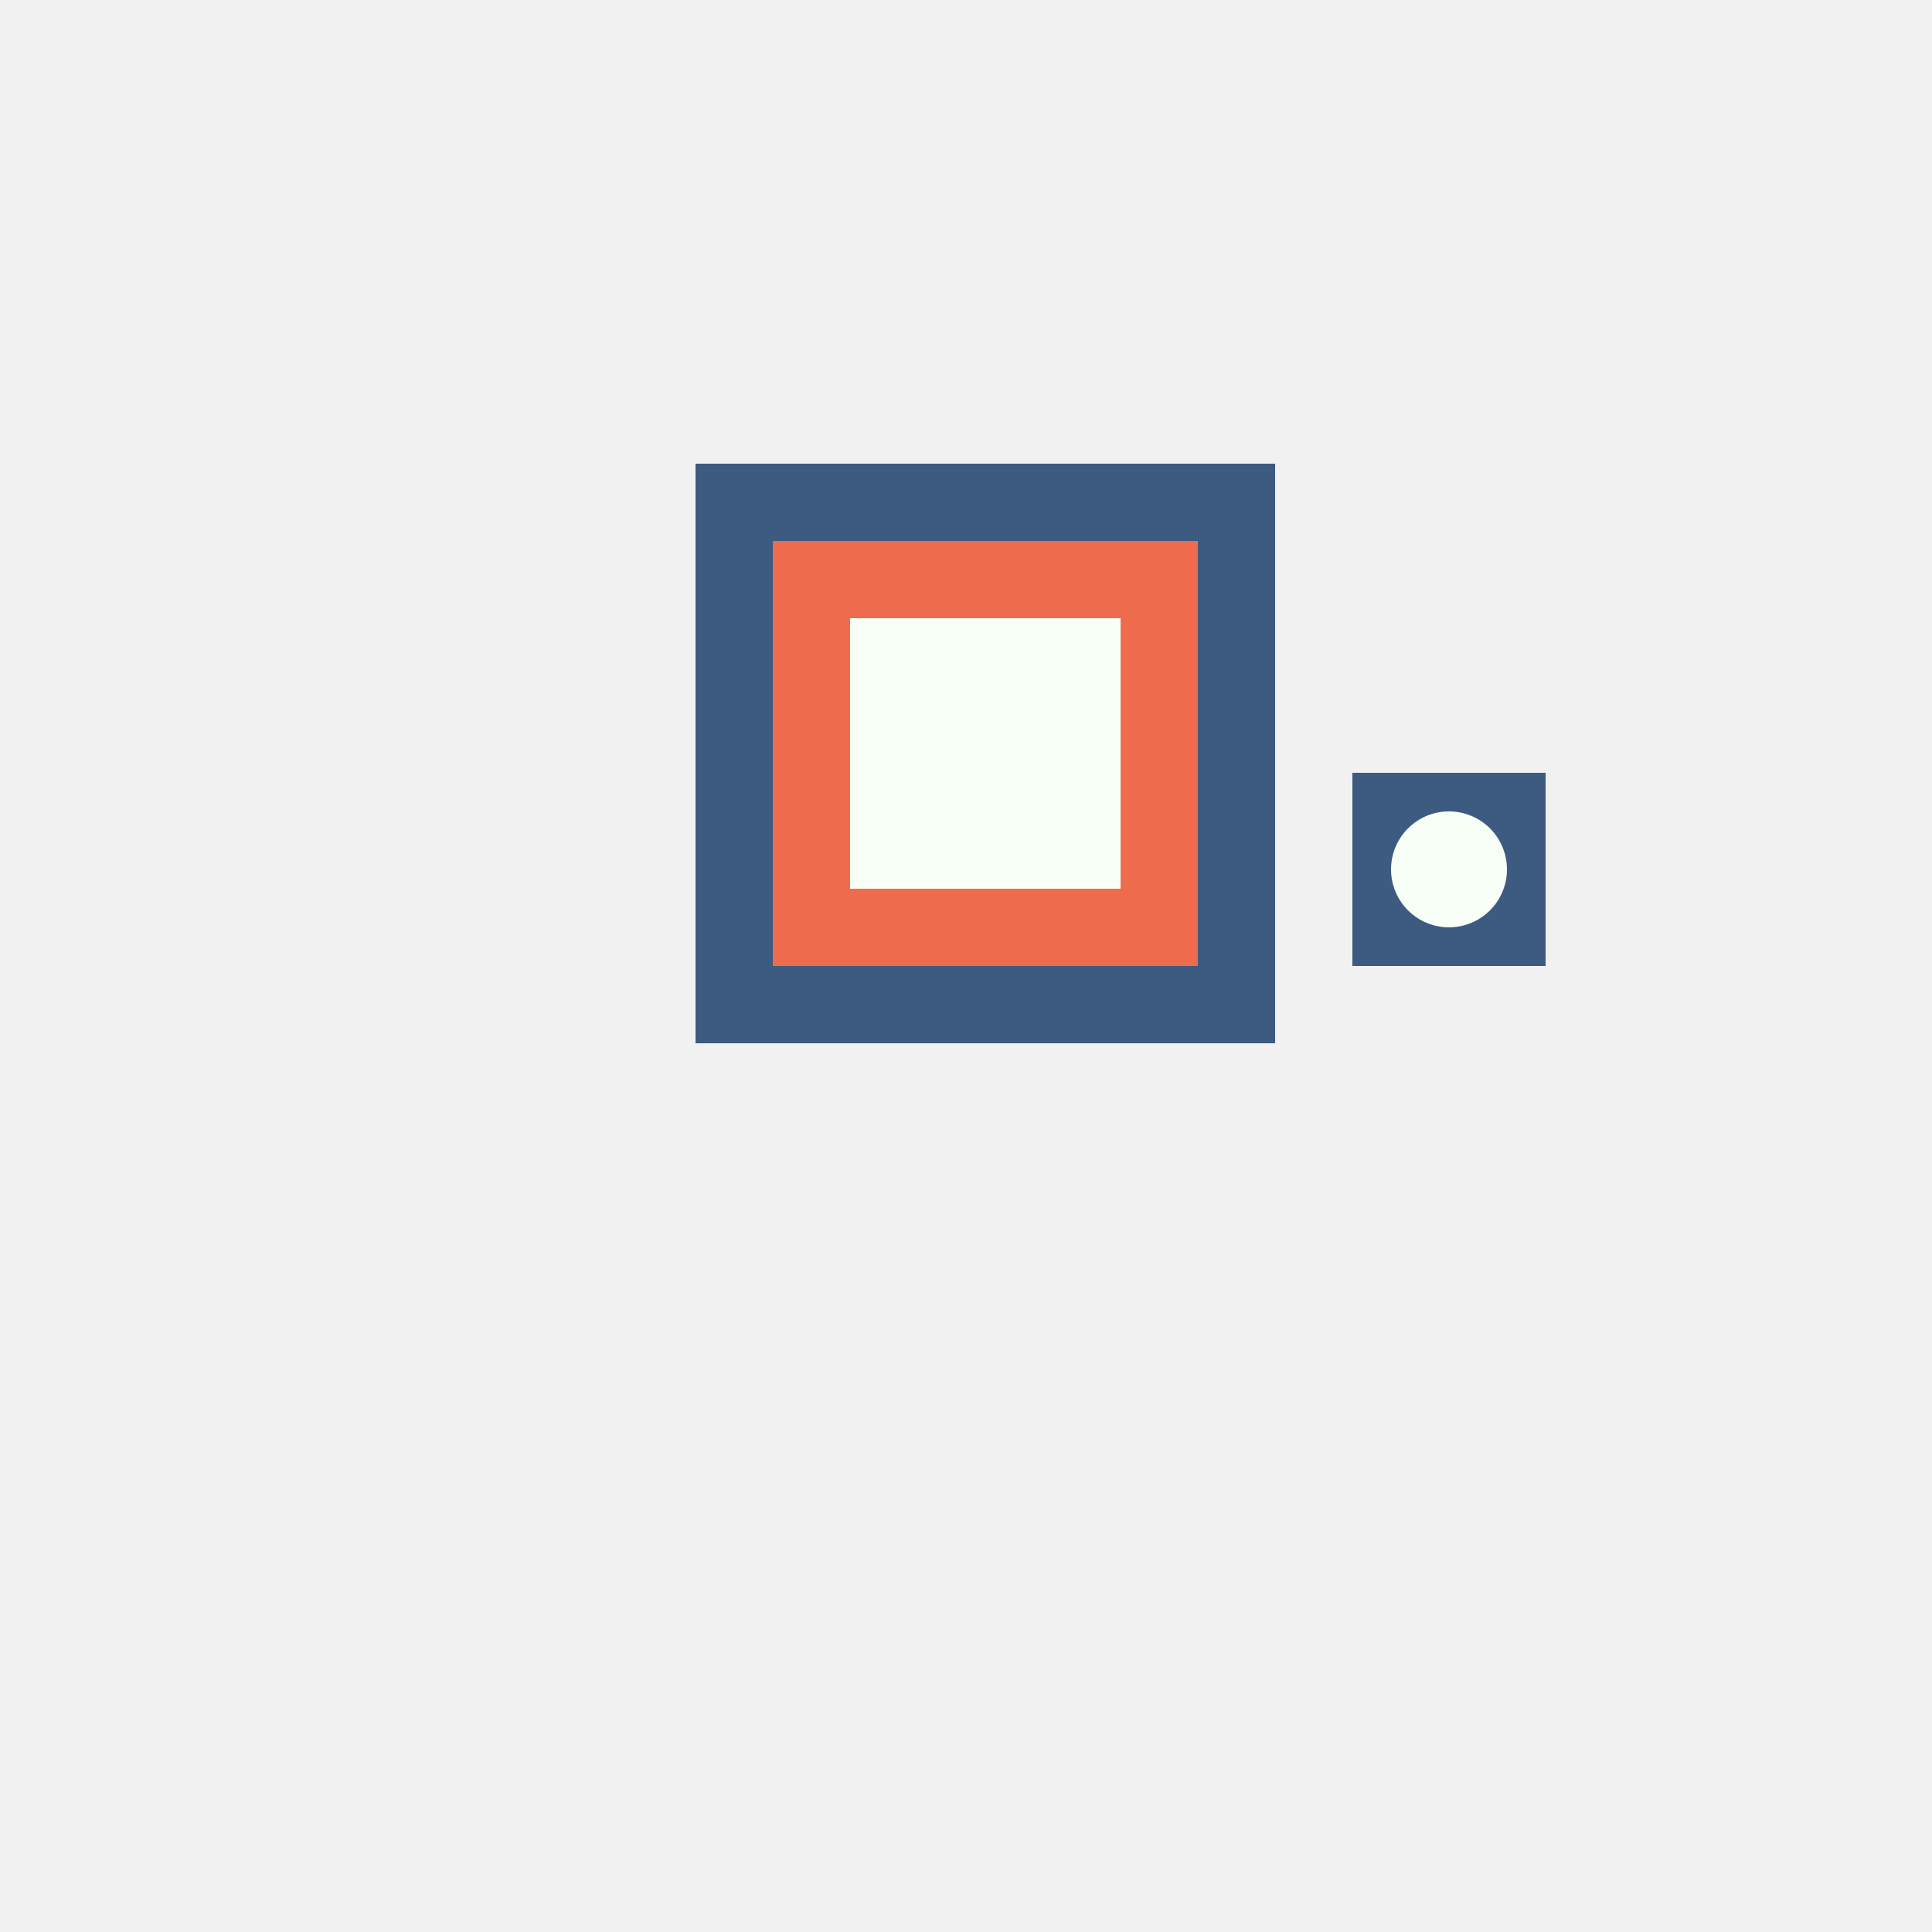 <!--

Generated by DrawGPT.
Free, open source, AI generated images in SVG, PNG, and HTML Canvas format.
https://drawgpt.ai

Created: 2023-09-26T11:18:21.906Z
Link: https://drawgpt.ai/prompt/51321/

-->
<svg xmlns="http://www.w3.org/2000/svg" xmlns:xlink="http://www.w3.org/1999/xlink" width="500" height="500"><defs/><g><rect fill="#F1F1F1" stroke="none" x="0" y="0" width="512" height="512"/><rect fill="#3D5A80" stroke="none" x="180" y="120" width="150" height="150"/><rect fill="#EE6C4D" stroke="none" x="200" y="140" width="110" height="110"/><rect fill="#F7FFF7" stroke="none" x="220" y="160" width="70" height="70"/><path fill="#3D5A80" stroke="none" paint-order="stroke fill markers" d=" M 350 250 L 400 250 L 400 200 L 350 200 Z"/><path fill="#F7FFF7" stroke="none" paint-order="stroke fill markers" d=" M 390 225 A 15 15 0 1 1 390 224.985"/></g></svg>